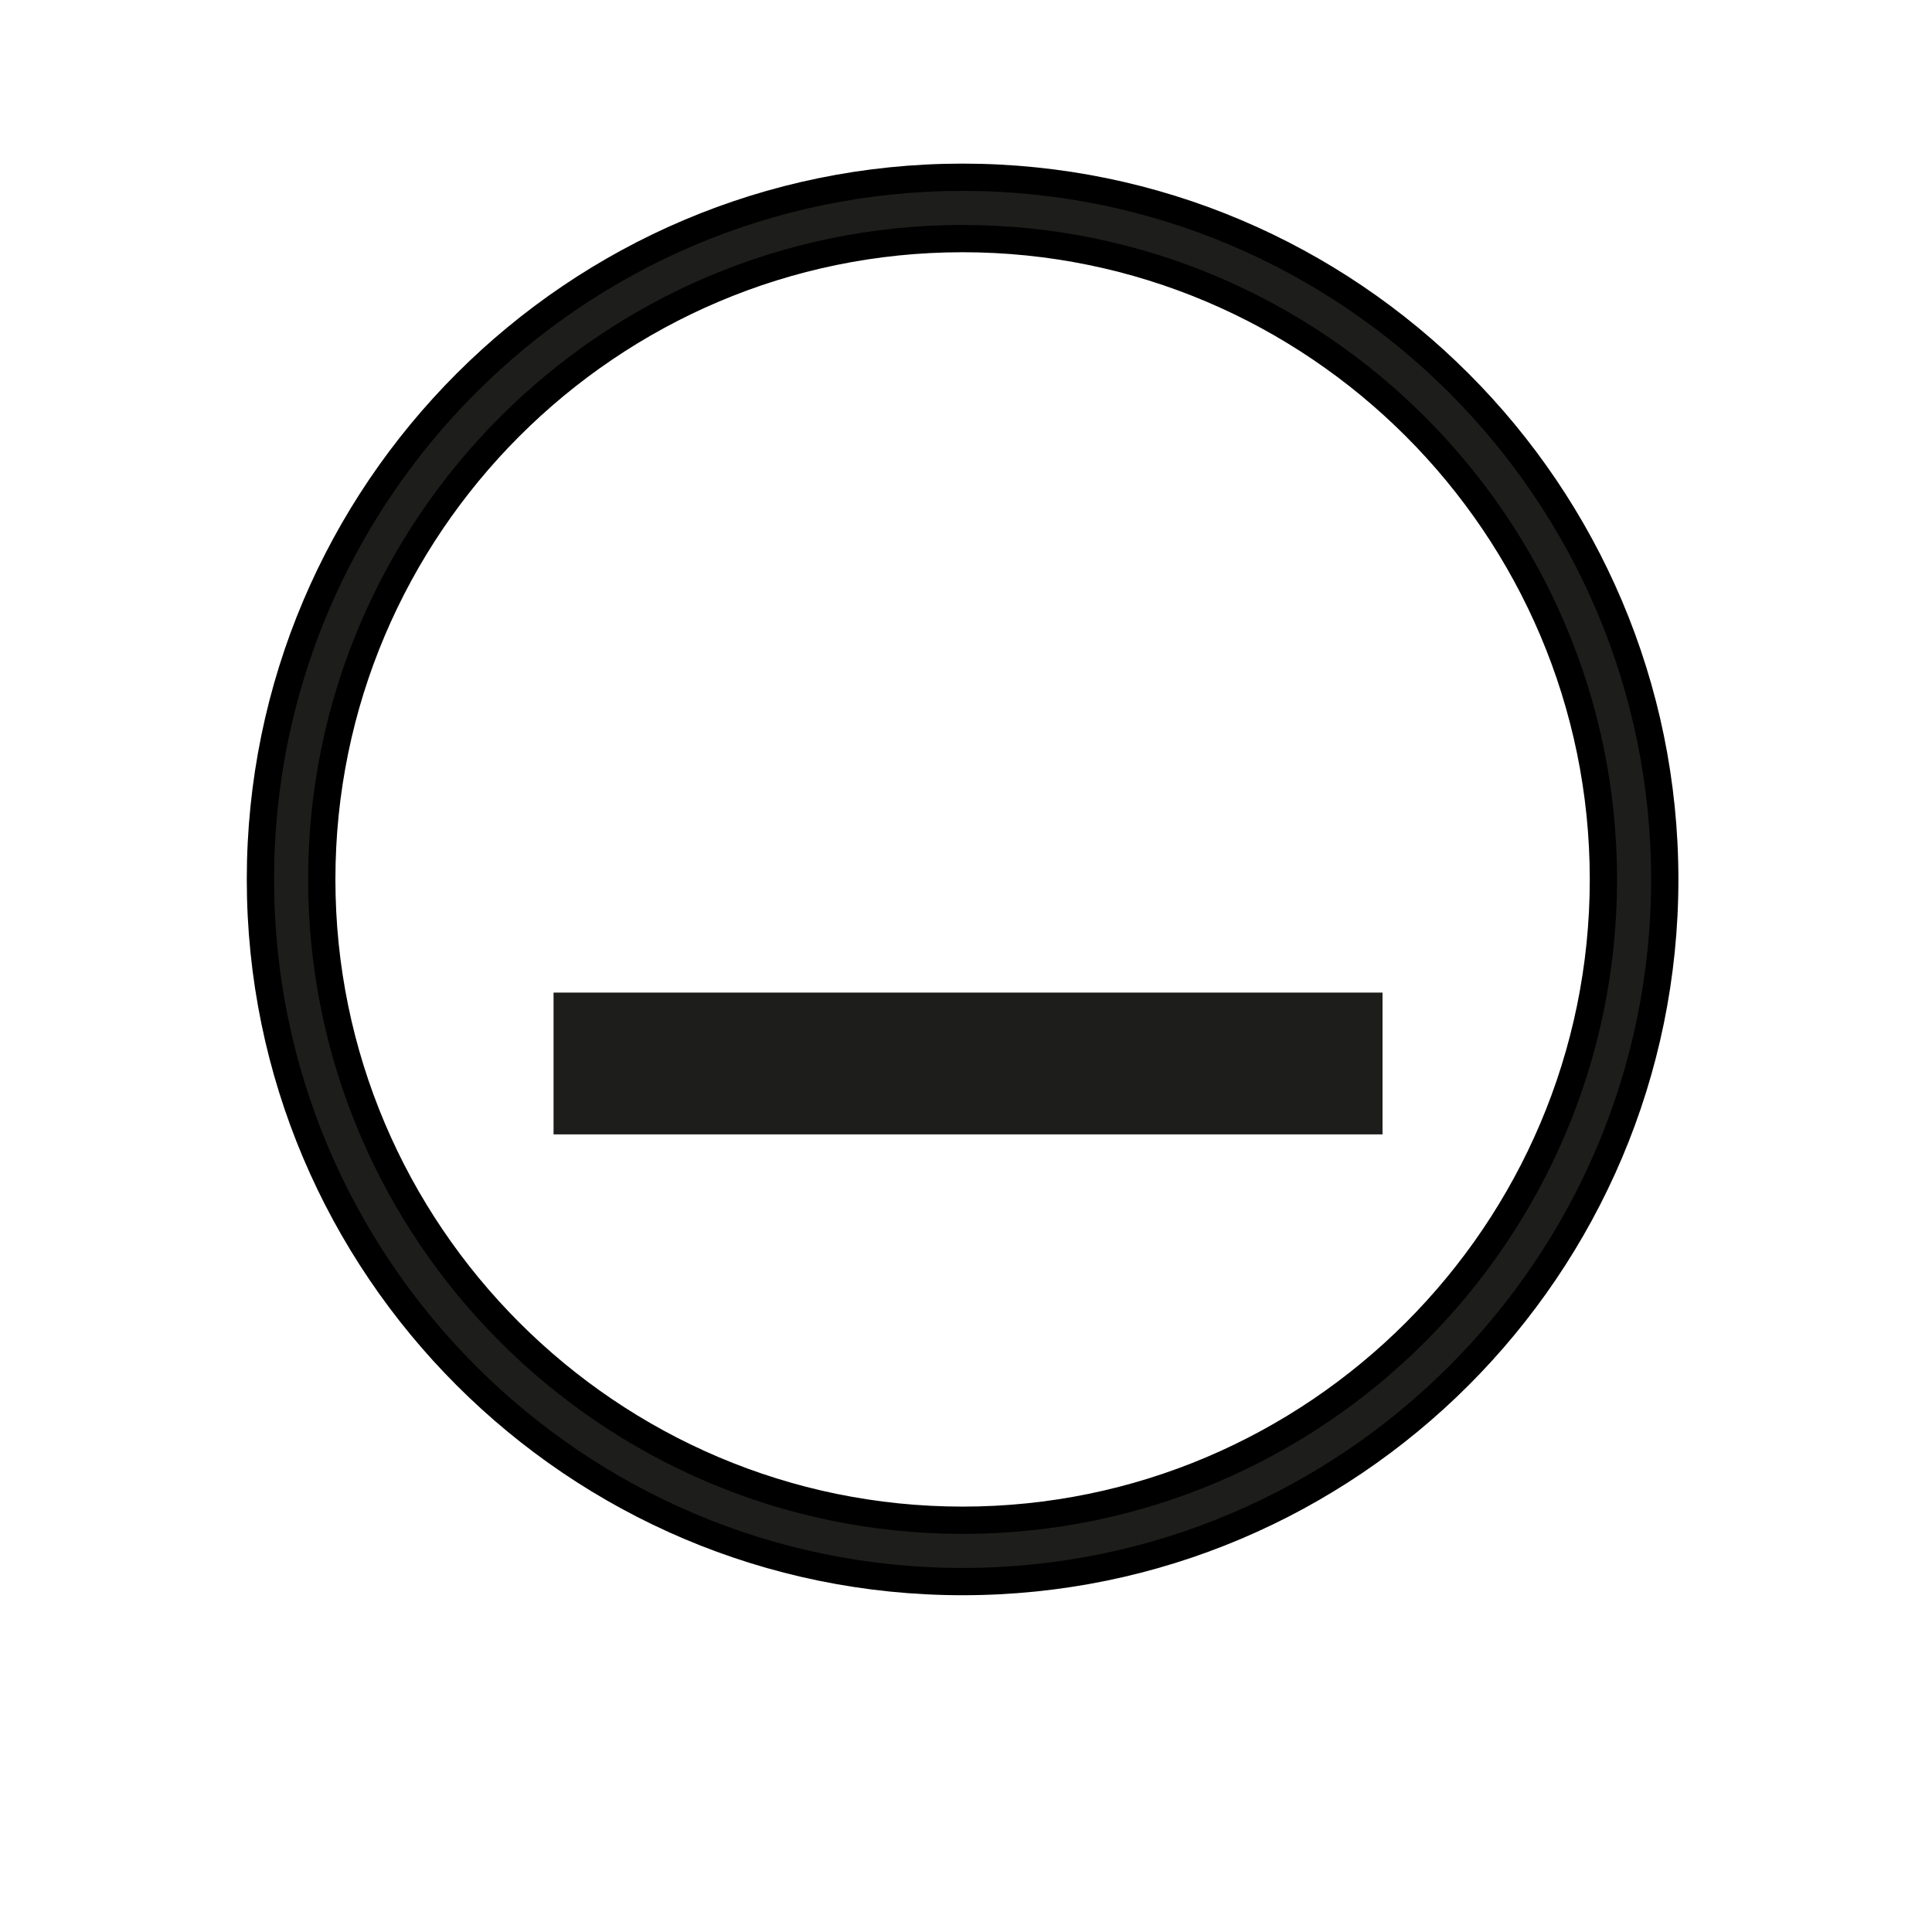 <?xml version="1.0" encoding="utf-8"?>
<!-- Generator: Adobe Illustrator 26.5.0, SVG Export Plug-In . SVG Version: 6.00 Build 0)  -->
<svg version="1.1" id="Laag_1" xmlns="http://www.w3.org/2000/svg" xmlns:xlink="http://www.w3.org/1999/xlink" x="0px" y="0px"
	 viewBox="0 0 141.7 141.7" style="enable-background:new 0 0 141.7 141.7;" xml:space="preserve">
<style type="text/css">
	.st0{fill:#1D1D1B;stroke:#000000;stroke-width:2;stroke-miterlimit:10;}
	.st1{fill:#1D1D1B;}
</style>
<g>
	<path class="st0" d="M70.6,17.5c-25.9,0-47,21.1-47,47s21.1,47,47,47s47-21.1,47-47S96.5,17.5,70.6,17.5 M70.6,116
		c-28.4,0-51.5-23.1-51.5-51.5S42.2,13,70.6,13s51.5,23.1,51.5,51.5S99,116,70.6,116"/>
</g>
<rect x="40.6" y="72.8" class="st1" width="60.8" height="10.4"/>
</svg>
